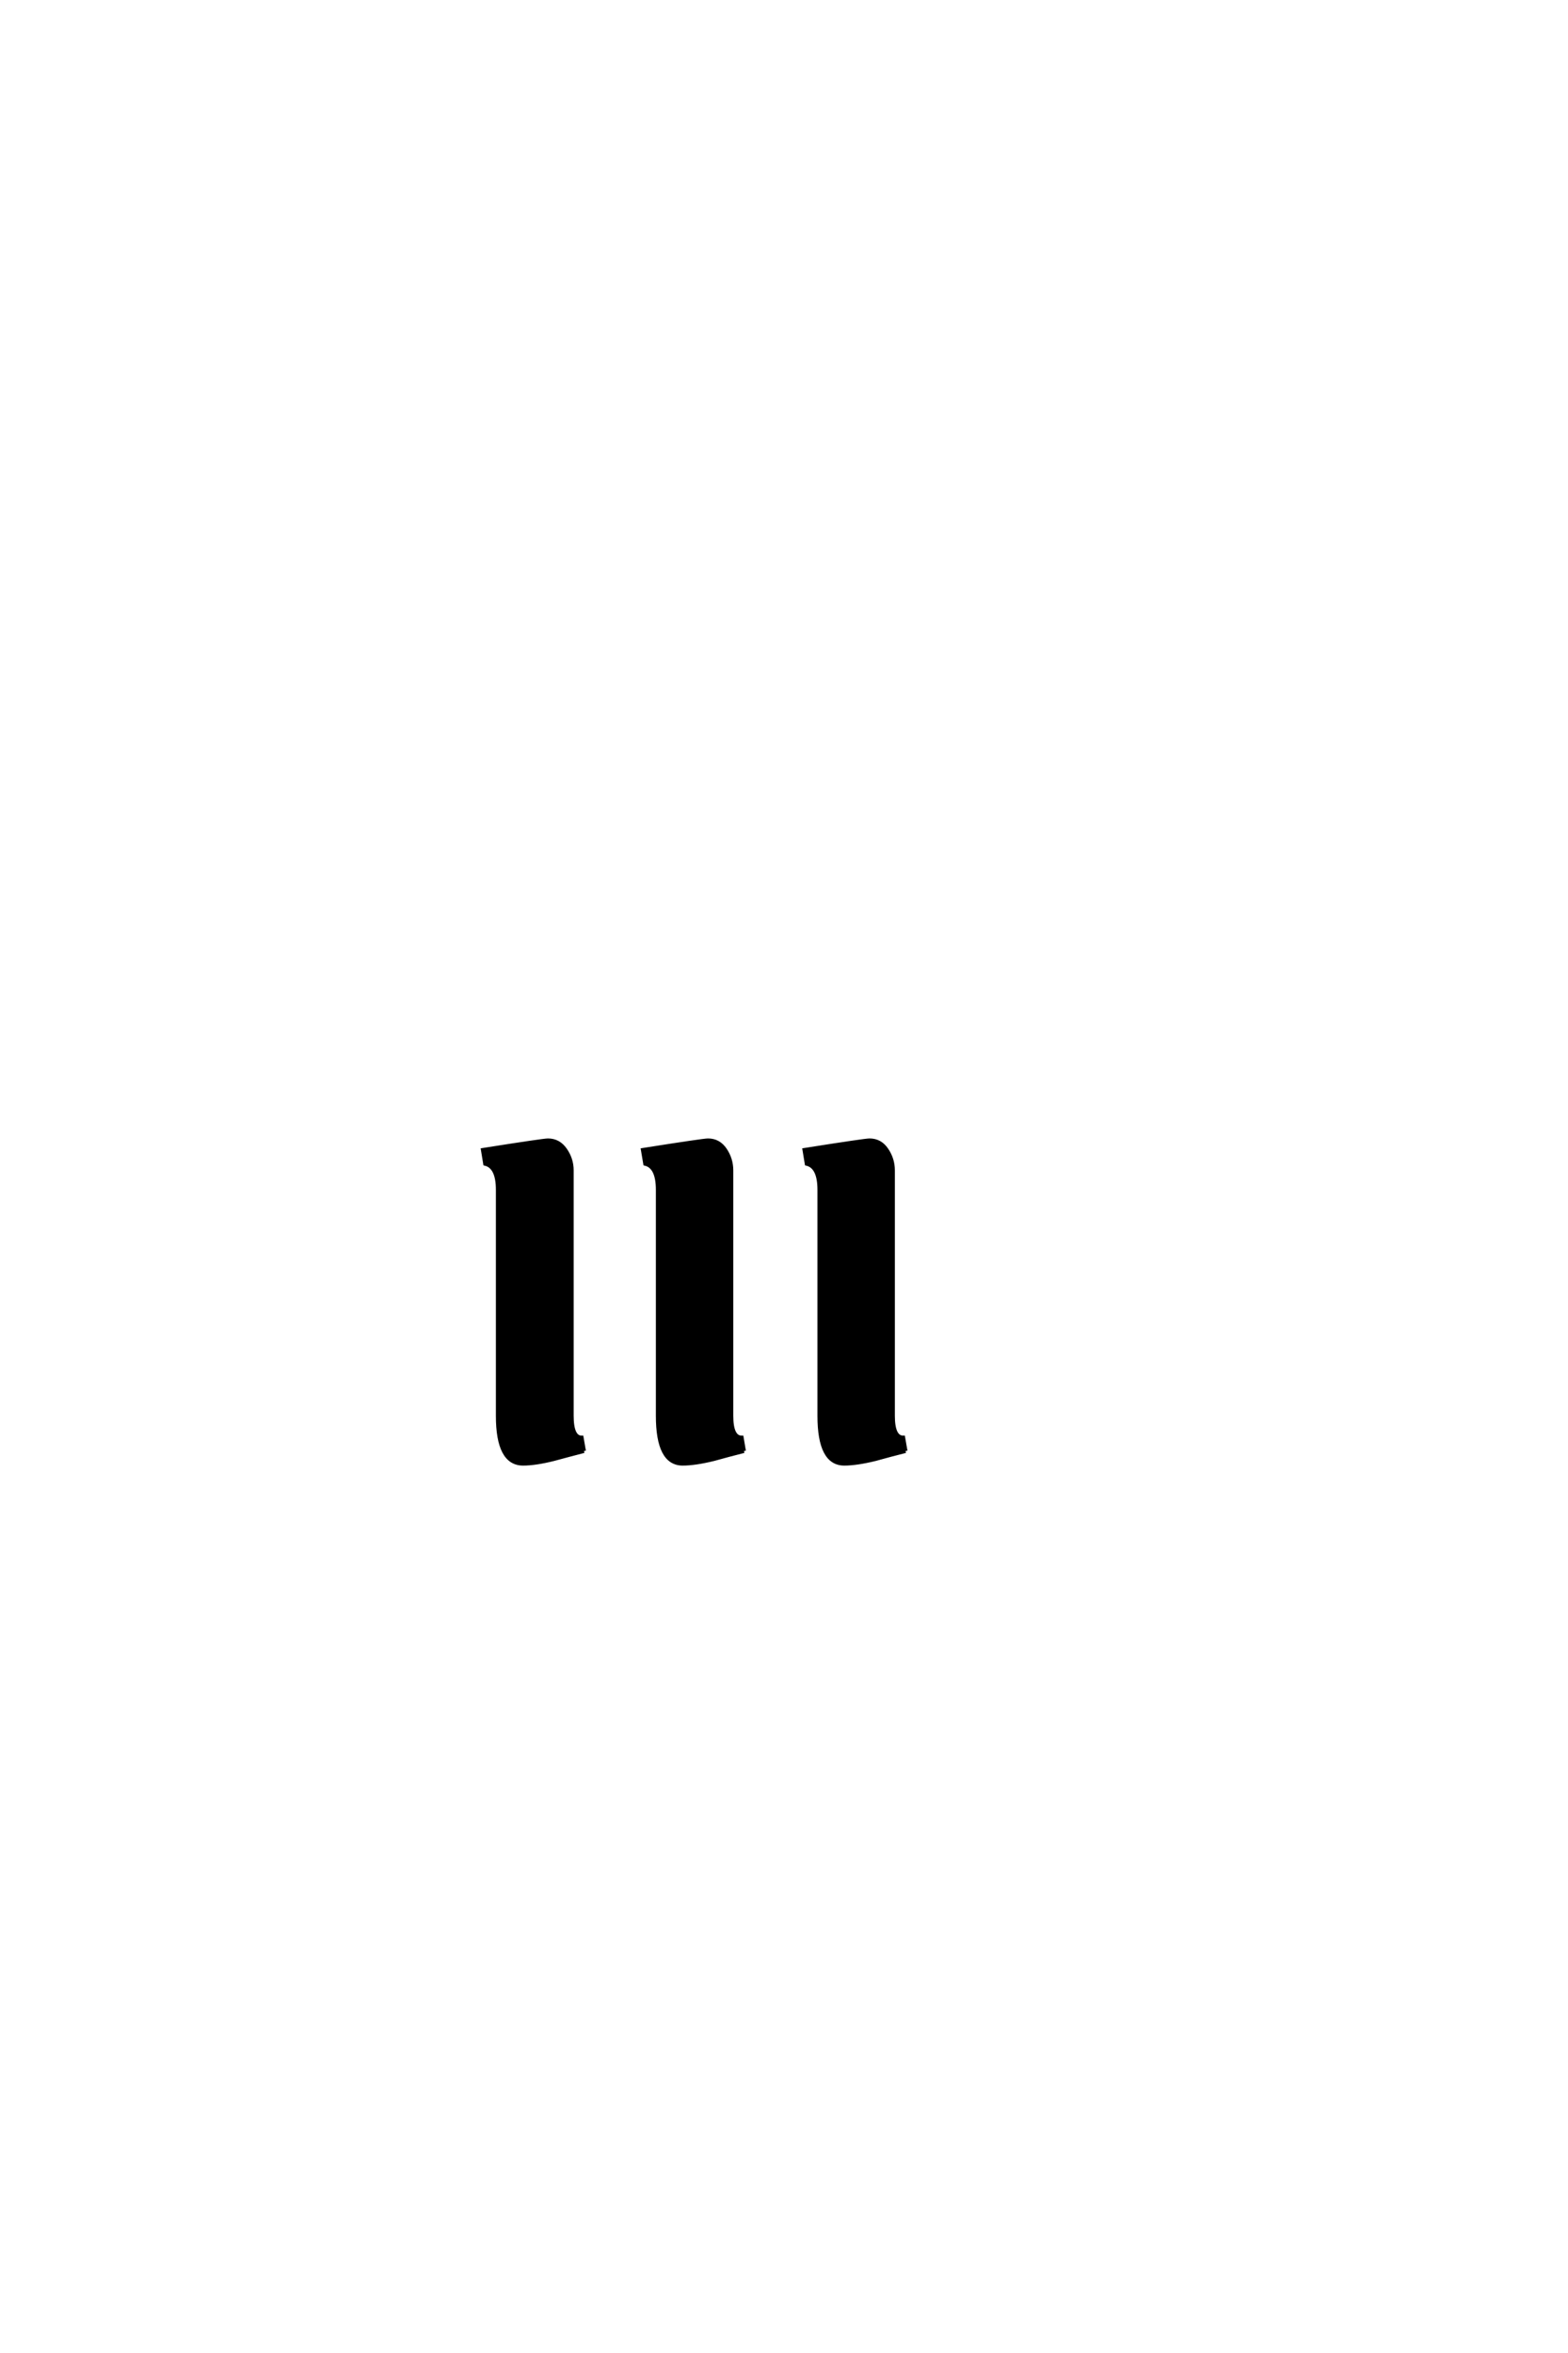 <?xml version='1.0' encoding='UTF-8'?>
<!DOCTYPE svg PUBLIC "-//W3C//DTD SVG 1.0//EN"
"http://www.w3.org/TR/2001/REC-SVG-20010904/DTD/svg10.dtd">

<svg xmlns='http://www.w3.org/2000/svg' version='1.0' width='40.0' height='60.0'>

 <g transform='scale(0.1 -0.1) translate(110.0 -370.0)'>
  <path d='M121 0
Q117.094 -0.984 113.281 -2.047
Q108.5 -3.219 105.375 -3.219
Q99.031 -3.219 99.031 8.984
L99.031 66.609
Q99.031 72.469 95.797 73.25
L95.219 76.766
Q110.641 79.203 111.812 79.203
Q114.547 79.203 116.156 76.812
Q117.781 74.422 117.781 71.578
L117.781 8.984
Q117.781 3.422 120.406 3.422
L121 0
L121 0
M79.781 0
Q75.875 -0.984 72.078 -2.047
Q67.281 -3.219 64.156 -3.219
Q57.812 -3.219 57.812 8.984
L57.812 66.609
Q57.812 72.469 54.594 73.25
L54 76.766
Q69.438 79.203 70.609 79.203
Q73.344 79.203 74.953 76.812
Q76.562 74.422 76.562 71.578
L76.562 8.984
Q76.562 3.422 79.203 3.422
L79.781 0
L79.781 0
M38.969 0
Q35.156 -0.984 31.25 -2.047
Q26.562 -3.219 23.438 -3.219
Q17 -3.219 17 8.984
L17 66.609
Q17 72.469 13.766 73.25
L13.188 76.766
Q28.609 79.203 29.781 79.203
Q32.516 79.203 34.172 76.812
Q35.844 74.422 35.844 71.578
L35.844 8.984
Q35.844 3.422 38.375 3.422
L38.969 0
' style='fill: #000000; stroke: #000000'/>
 </g>
</svg>
